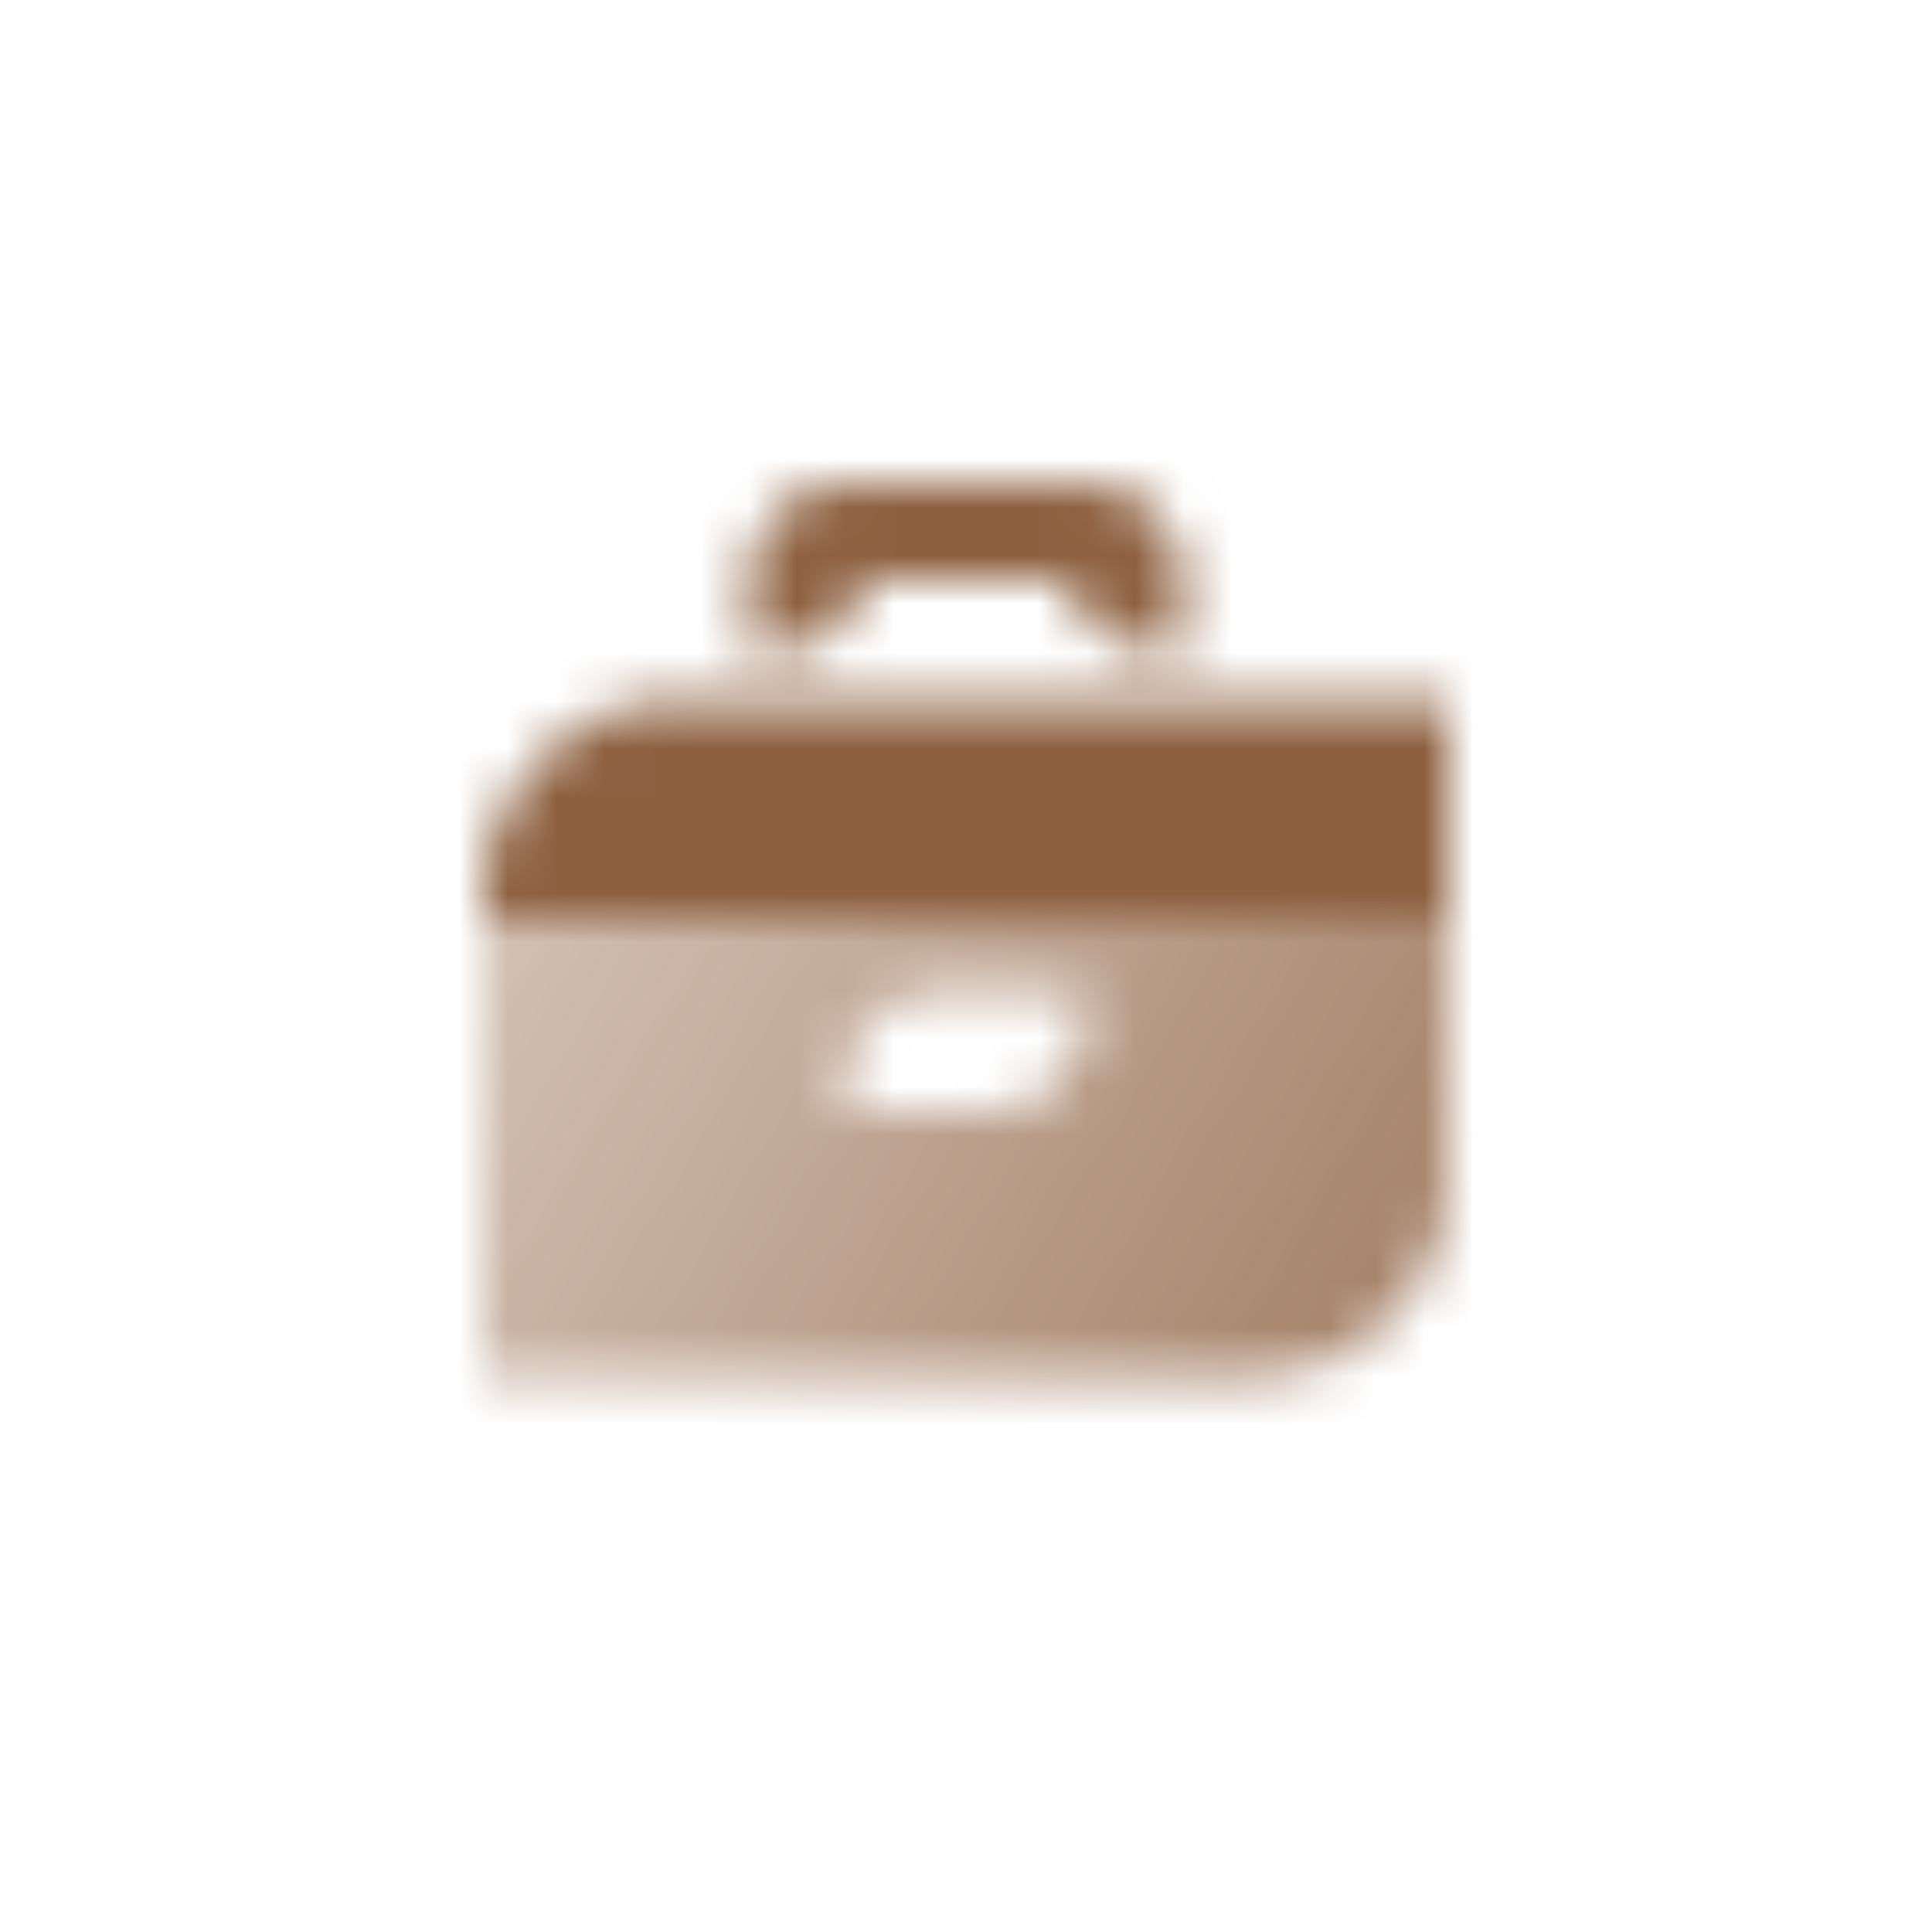 <svg width="40" height="40" viewBox="0 0 40 40" fill="none" xmlns="http://www.w3.org/2000/svg">
<mask id="mask0_3_435" style="mask-type:alpha" maskUnits="userSpaceOnUse" x="10" y="10" width="20" height="19">
<path fill-rule="evenodd" clip-rule="evenodd" d="M15.5 12C15.5 10.895 16.395 10 17.5 10H18H22H22.5C23.605 10 24.5 10.895 24.5 12V13.5H24C23.068 13.5 22.285 12.863 22.063 12H17.937C17.715 12.863 16.932 13.5 16 13.5H15.5V12Z" fill="black"/>
<path fill-rule="evenodd" clip-rule="evenodd" d="M30 19H10V28.5H26C28.209 28.5 30 26.709 30 24.5V19ZM19.5 20.5C18.395 20.5 17.5 21.395 17.5 22.5V23H20.5C21.605 23 22.5 22.105 22.5 21V20.5H19.5Z" fill="url(#paint0_linear_3_435)"/>
<path d="M10 18.5C10 16.291 11.791 14.5 14 14.5H30V19H10V18.5Z" fill="black"/>
</mask>
<g mask="url(#mask0_3_435)">
<path d="M8 8H32V32H8V8Z" fill="#8D6040"/>
</g>
<defs>
<linearGradient id="paint0_linear_3_435" x1="29" y1="28.975" x2="10.975" y2="18.206" gradientUnits="userSpaceOnUse">
<stop stop-opacity="0.8"/>
<stop offset="1" stop-opacity="0.4"/>
</linearGradient>
</defs>
</svg>
